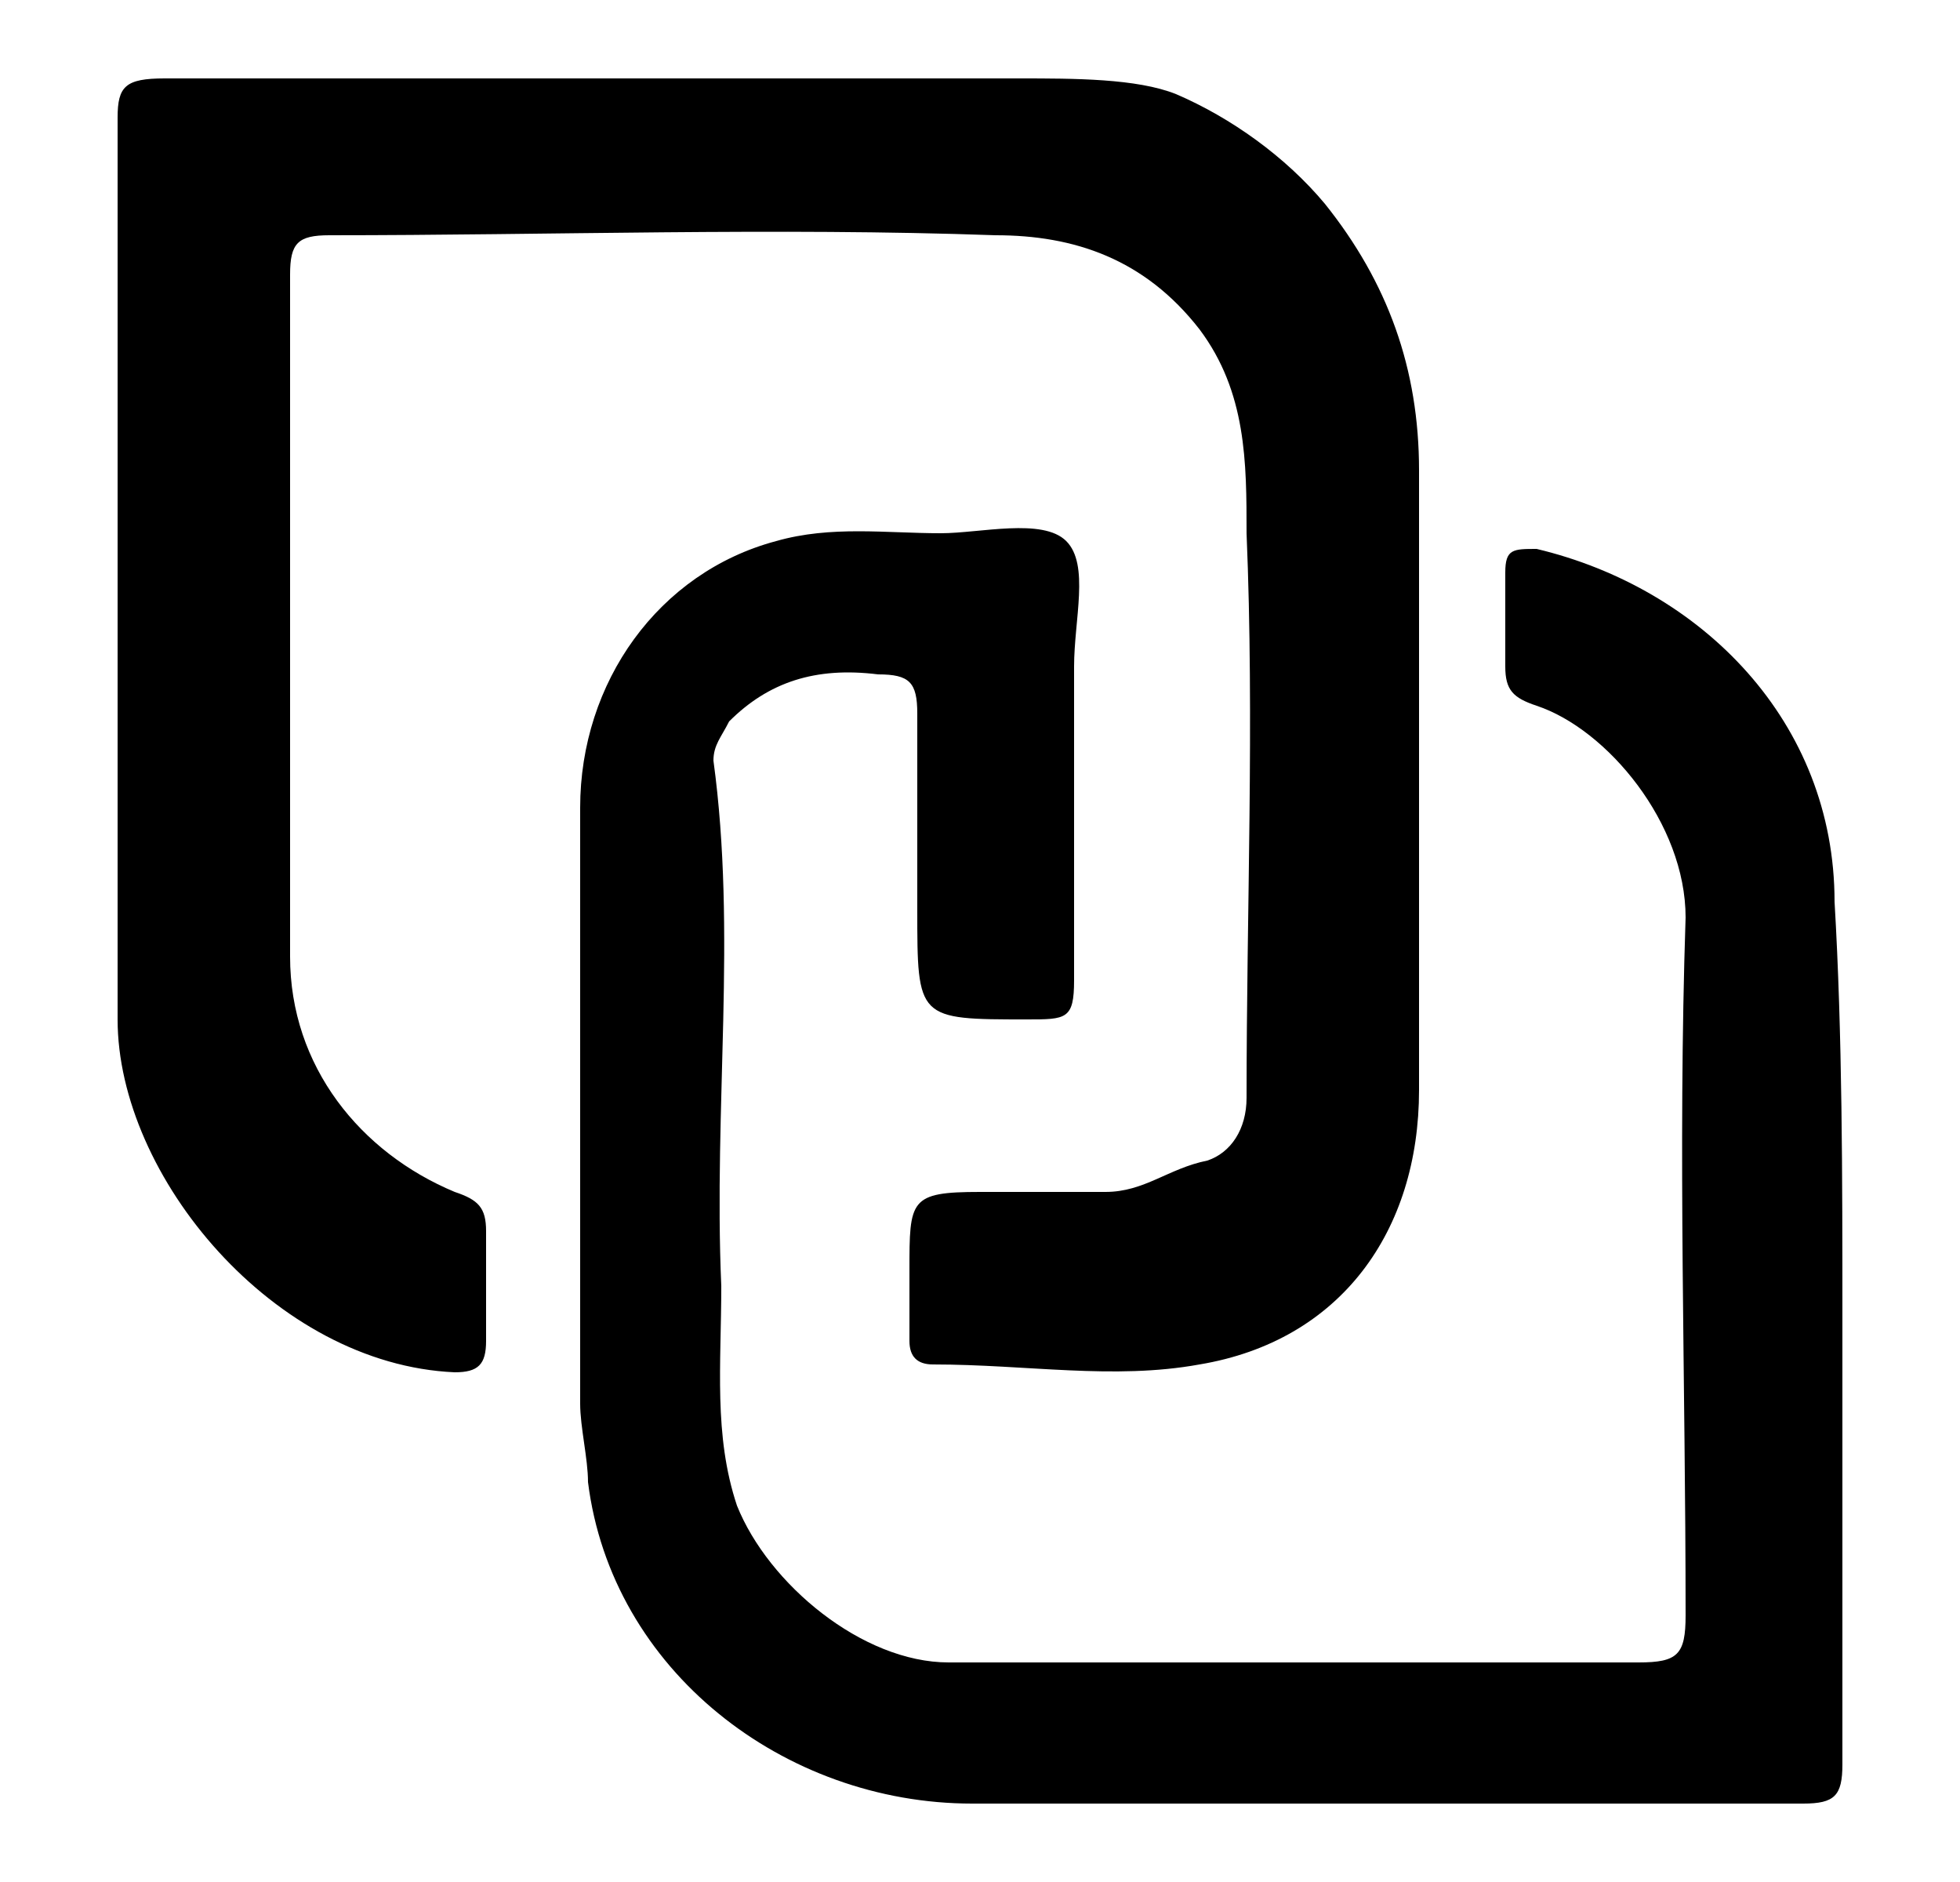 <?xml version="1.0" encoding="UTF-8"?> <svg xmlns="http://www.w3.org/2000/svg" xmlns:xlink="http://www.w3.org/1999/xlink" version="1.1" x="0px" y="0px" viewBox="0 0 25 24" style="enable-background:new 0 0 25 24;" xml:space="preserve"> <g id="Capa_1"> </g> <g id="Capa_2"> <g> <path d="M1.5,7.4c0-2,0-3.9,0-5.9C1.5,1.1,1.6,1,2.1,1C5.7,1,9.3,1,13,1c0.7,0,1.5,0,2,0.2c0.7,0.3,1.4,0.8,1.9,1.4 c0.8,1,1.2,2.1,1.2,3.4c0,2.6,0,5.3,0,7.9c0,1.8-1,3.2-2.8,3.5c-1.1,0.2-2.2,0-3.4,0c-0.2,0-0.3-0.1-0.3-0.3c0-0.3,0-0.6,0-0.9 c0-0.9,0-1,0.9-1c0.5,0,1.1,0,1.6,0c0.5,0,0.8-0.3,1.3-0.4c0.3-0.1,0.5-0.4,0.5-0.8c0-2.4,0.1-4.8,0-7.2c0-0.9,0-1.8-0.6-2.6 c-0.7-0.9-1.6-1.2-2.6-1.2c-2.8-0.1-5.7,0-8.5,0c-0.4,0-0.5,0.1-0.5,0.5c0,2.9,0,5.8,0,8.7c0,1.4,0.9,2.5,2.1,3 c0.3,0.1,0.4,0.2,0.4,0.5c0,0.5,0,0.9,0,1.4c0,0.3-0.1,0.4-0.4,0.4C3.5,17.4,1.5,15,1.5,13c0-0.1,0-0.2,0-0.3 C1.5,10.9,1.5,9.1,1.5,7.4z"></path> <path d="M23.5,16.8c0,1.9,0,3.8,0,5.7c0,0.4-0.1,0.5-0.5,0.5c-3.5,0-7.1,0-10.6,0c-2.4,0-4.6-1.7-4.9-4.1c0-0.3-0.1-0.7-0.1-1 c0-2.5,0-5.1,0-7.6c0-1.6,1-3,2.5-3.4c0.7-0.2,1.4-0.1,2.1-0.1c0.5,0,1.3-0.2,1.6,0.1c0.3,0.3,0.1,1,0.1,1.6c0,1.3,0,2.6,0,4 c0,0.5-0.1,0.5-0.6,0.5c-1.4,0-1.4,0-1.4-1.4c0-0.8,0-1.7,0-2.5c0-0.4-0.1-0.5-0.5-0.5c-0.8-0.1-1.4,0.1-1.9,0.6 C9.2,9.4,9.1,9.5,9.1,9.7c0.3,2.2,0,4.4,0.1,6.7c0,1-0.1,1.9,0.2,2.8c0.4,1,1.6,2,2.7,2c2.9,0,5.9,0,8.8,0c0.5,0,0.6-0.1,0.6-0.6 c0-3-0.1-5.9,0-8.9c0-1.2-1-2.4-1.9-2.7c-0.3-0.1-0.4-0.2-0.4-0.5c0-0.4,0-0.8,0-1.2c0-0.3,0.1-0.3,0.4-0.3 c2.1,0.5,3.8,2.2,3.8,4.5C23.5,13.2,23.5,15,23.5,16.8z"></path> </g> </g> </svg> 